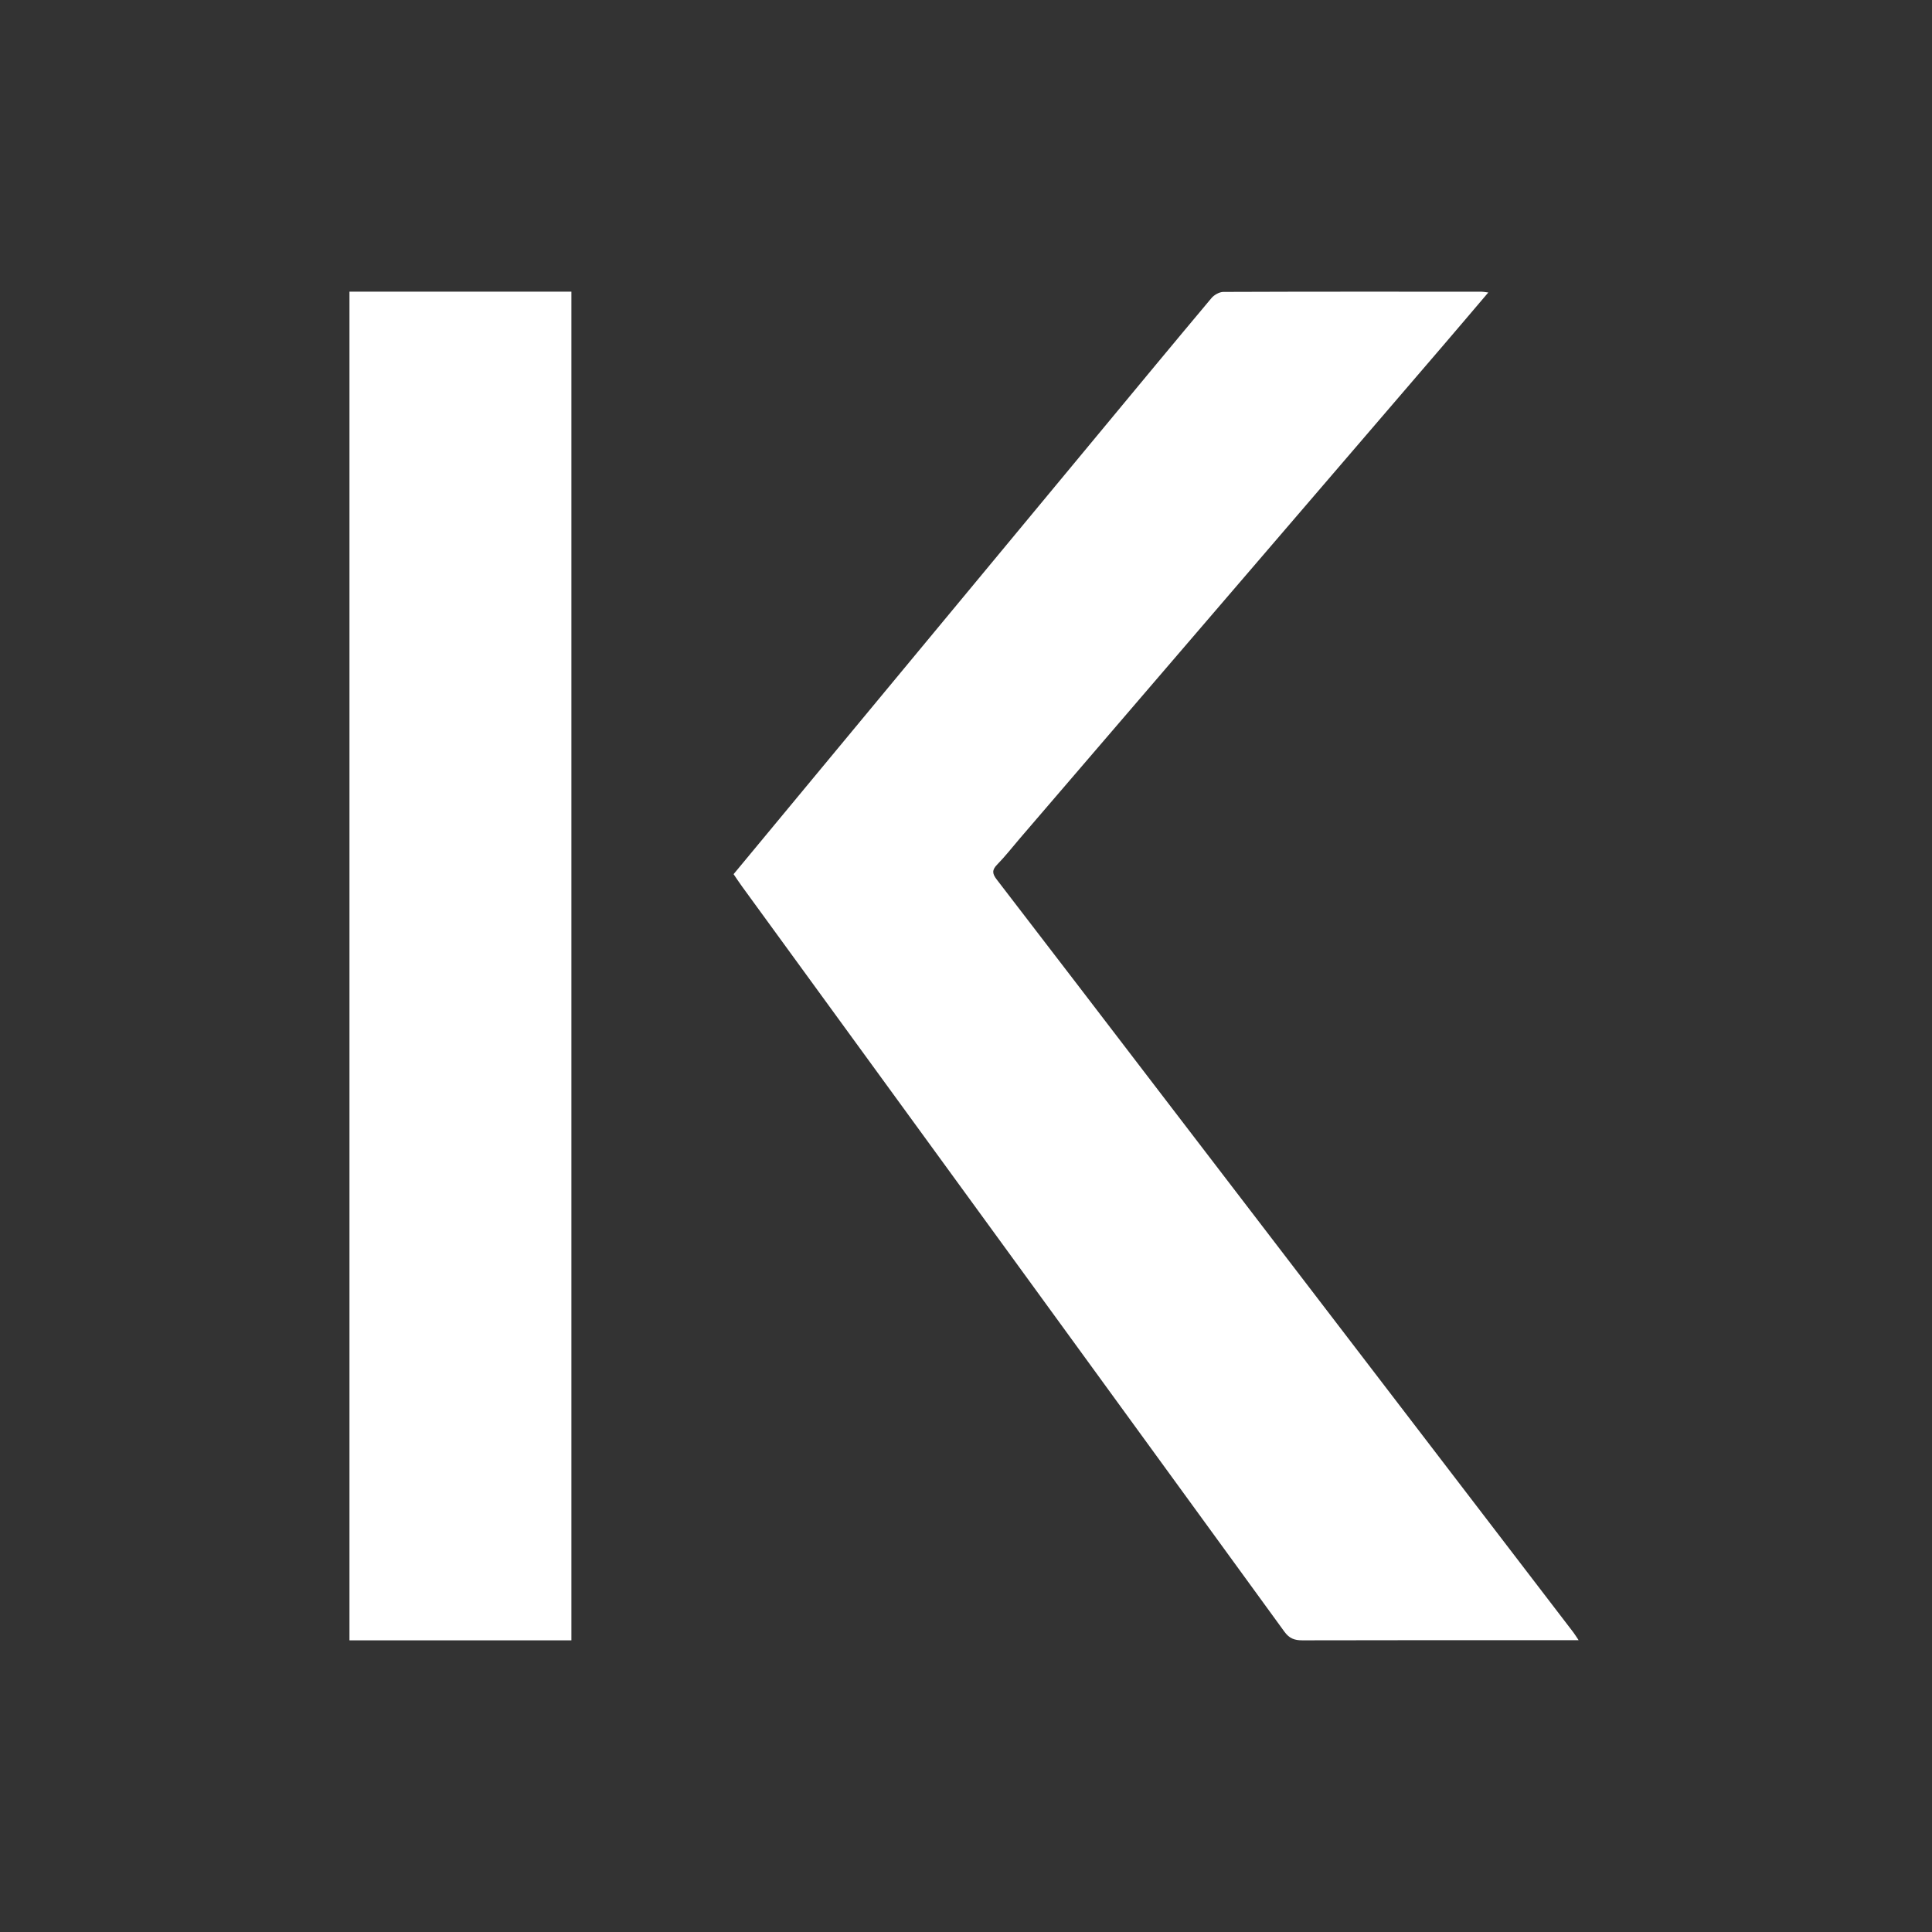 <svg width="512" height="512" viewBox="0 0 512 512" fill="none" xmlns="http://www.w3.org/2000/svg">
<rect x="0" y="0" width="512" height="512" fill="#333333" stroke="none"/>
<path d="M418.354 434.667C416.809 434.667 415.862 434.667 414.913 434.667C391.665 434.667 368.417 434.644 345.17 434.706C343.033 434.711 341.679 434.204 340.379 432.416C292.51 366.556 244.572 300.742 196.647 234.919C195.908 233.903 195.222 232.852 194.406 231.664C201.646 222.928 208.86 214.221 216.076 205.515C240.921 175.543 265.766 145.571 290.612 115.6C300.74 103.383 310.852 91.155 321.052 78.994C321.753 78.159 323.13 77.366 324.197 77.361C347.01 77.271 369.823 77.295 392.636 77.304C393.027 77.304 393.418 77.392 394.417 77.512C390.2 82.464 386.341 87.027 382.446 91.563C345.059 135.107 307.666 178.646 270.275 222.187C268.275 224.516 266.391 226.95 264.24 229.144C262.816 230.598 262.977 231.567 264.158 233.1C278.529 251.757 292.818 270.473 307.134 289.17C343.728 336.96 380.324 384.748 416.915 432.541C417.294 433.034 417.614 433.567 418.354 434.667Z" fill="white"/>
<path d="M92.612 77.294C112.359 77.294 131.738 77.294 151.426 77.294C151.426 196.405 151.426 315.442 151.426 434.706C131.96 434.706 112.405 434.706 92.612 434.706C92.612 315.667 92.612 196.624 92.612 77.294Z" fill="white"/>
</svg>
